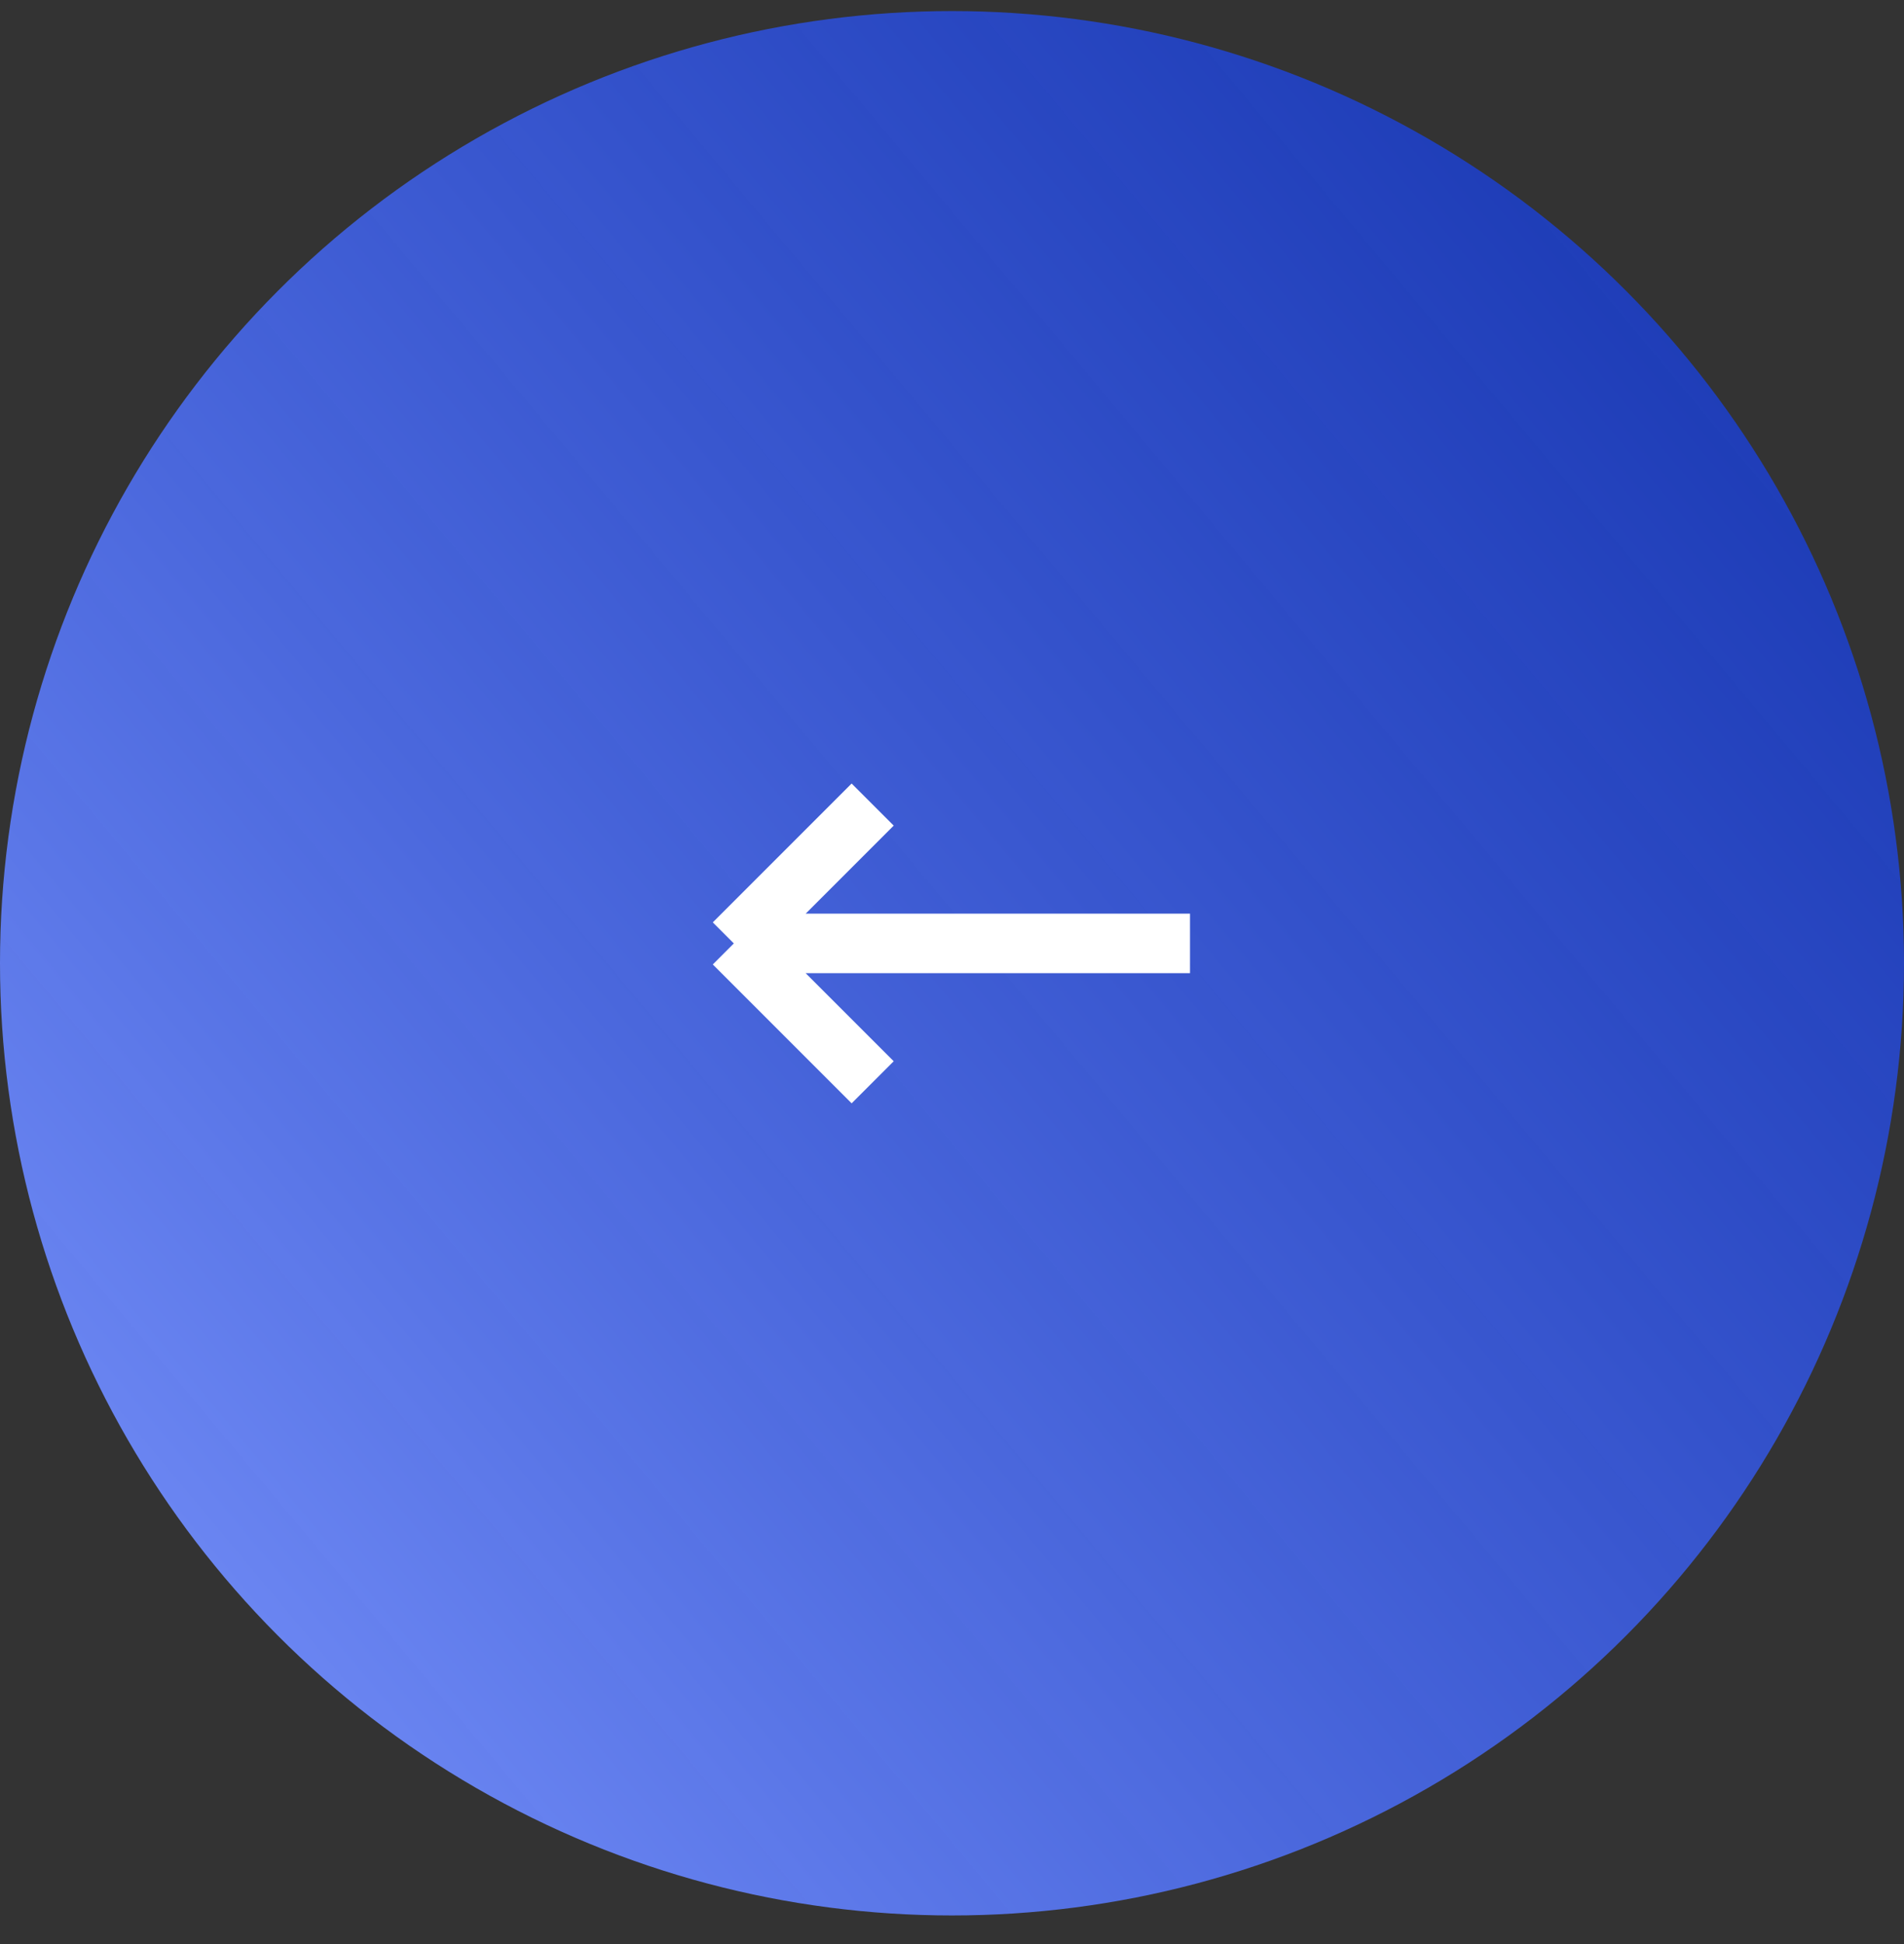 <?xml version="1.0" encoding="UTF-8"?> <svg xmlns="http://www.w3.org/2000/svg" width="48" height="49" viewBox="0 0 48 49" fill="none"><rect x="0" y="0" width="48" height="49" fill="#333333" stroke="none"/> <circle cx="24" cy="24.279" r="24" fill="url(#paint0_linear)"></circle> <path d="M30 23.779H18.5M18.5 23.779L22 20.279M18.5 23.779L22 27.279" stroke="white" stroke-width="1.5"></path> <defs> <linearGradient id="paint0_linear" x1="-3.5" y1="45.779" x2="51" y2="0.279" gradientUnits="userSpaceOnUse"> <stop stop-color="#819AFF"></stop> <stop offset="1" stop-color="#0030F0" stop-opacity="0.63"></stop> </linearGradient> </defs> </svg> 